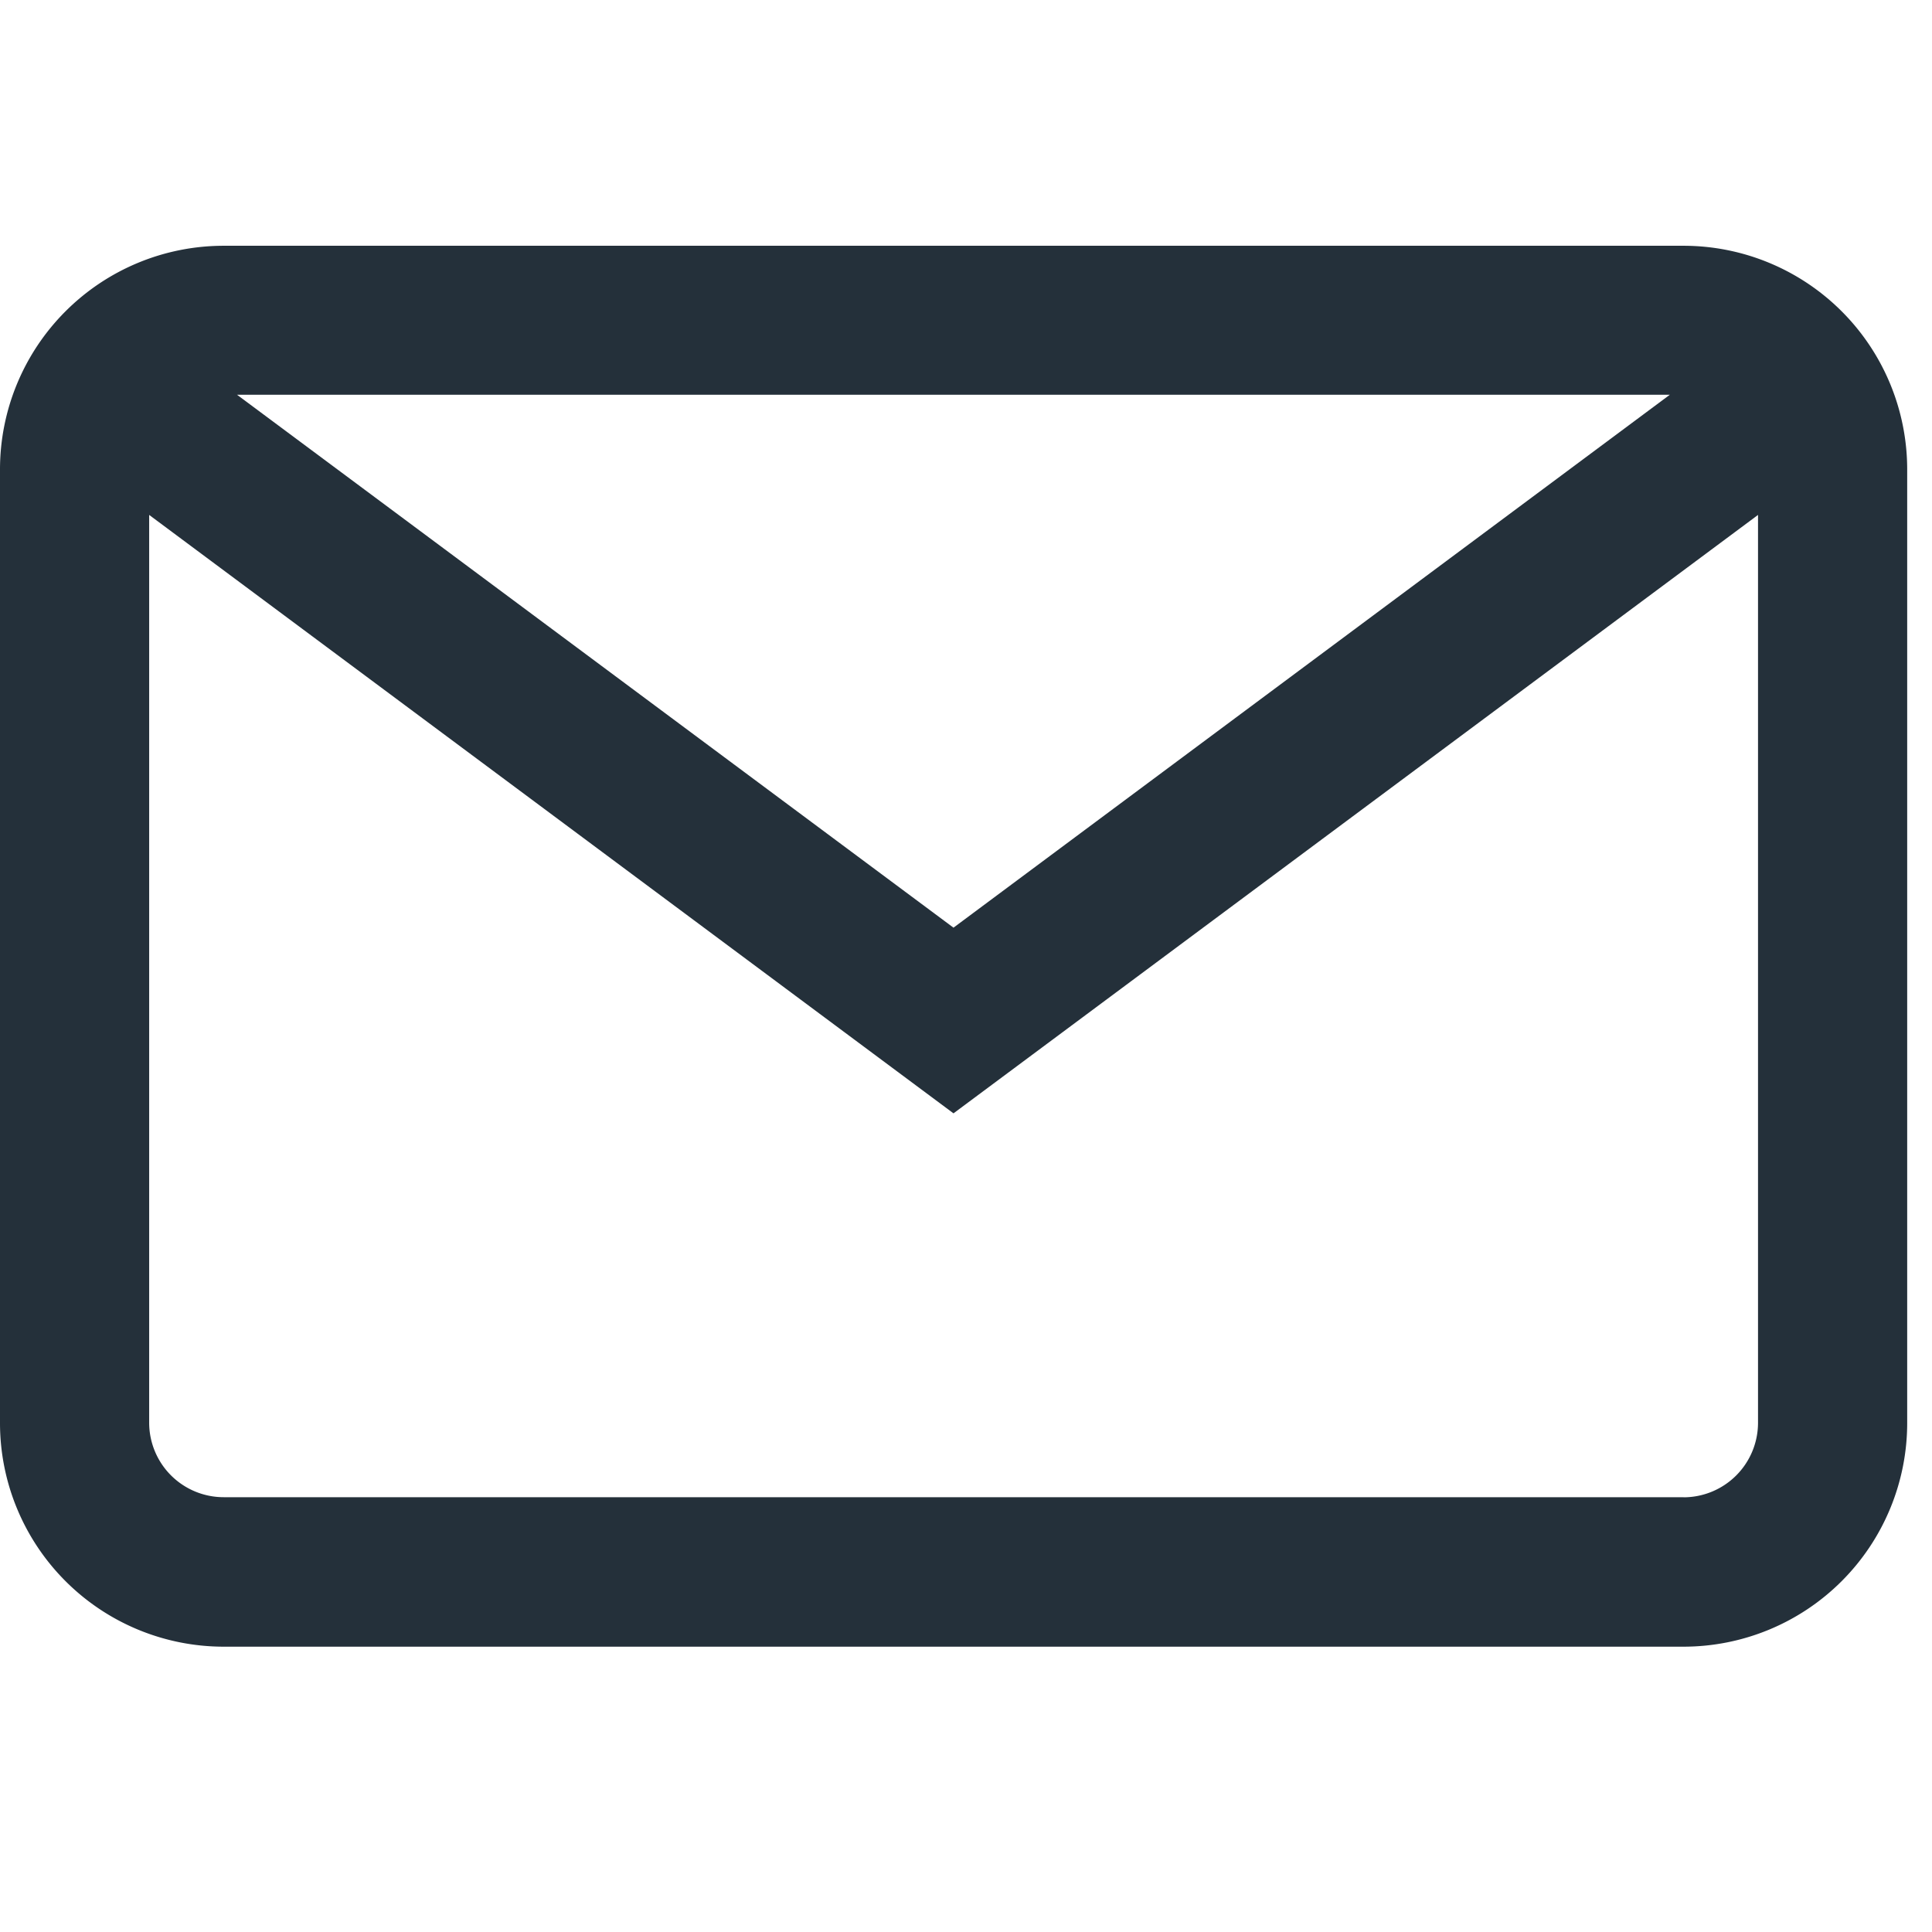 <svg xmlns="http://www.w3.org/2000/svg" width="19" height="19" viewBox="0 0 19 19"><g transform="translate(0.097 2.322)"><rect width="19" height="19" transform="translate(-0.097 -2.322)" fill="#fff"/><path d="M16.556,0H2.2A2.2,2.2,0,0,0,0,2.2v9.377a2.2,2.2,0,0,0,2.2,2.2H16.556a2.2,2.2,0,0,0,2.2-2.2V2.2a2.2,2.2,0,0,0-2.2-2.2m-.134,1.465L9.377,6.706,2.331,1.465Zm.134,10.842H2.2a.733.733,0,0,1-.733-.733V2.647L9.377,8.532l7.912-5.885v8.928a.733.733,0,0,1-.733.733" transform="translate(-0.097 0.095)" fill="#24303a"/></g></svg>